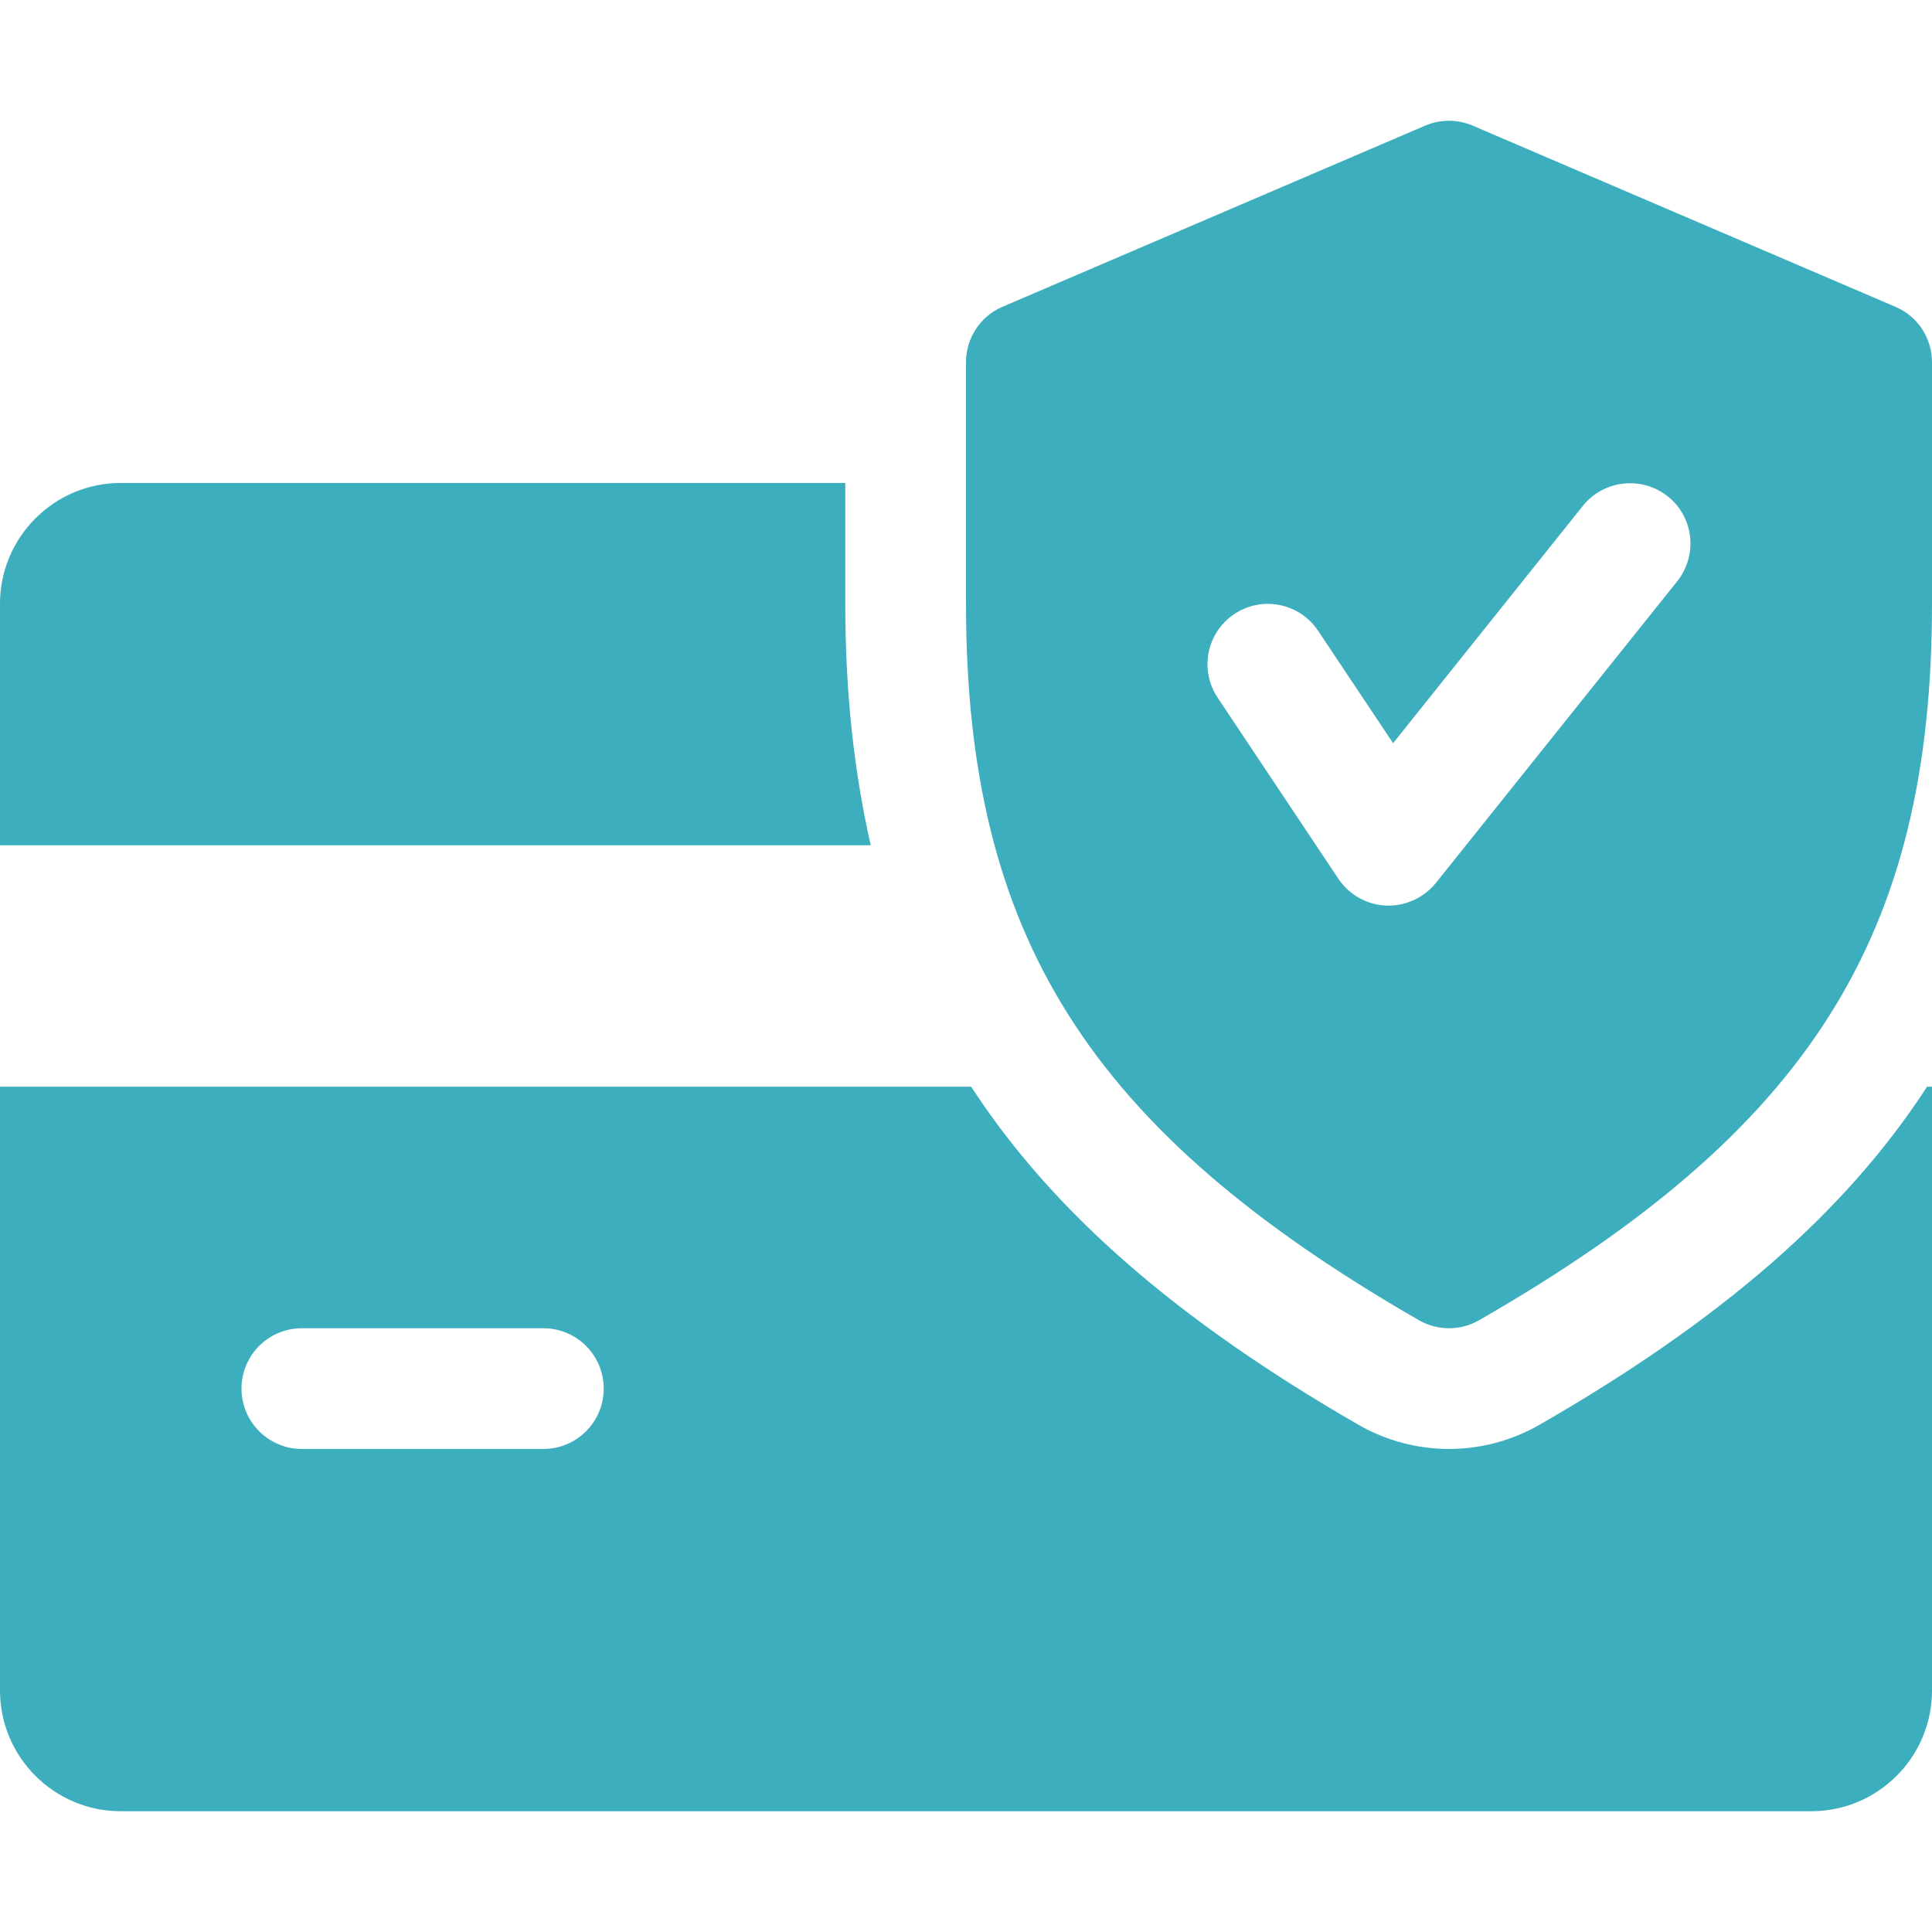     <svg viewBox="0 0 45 45" xmlns="http://www.w3.org/2000/svg">
        <path fill="#3caebe"
            d="M19.688 14.062V11.249H2.812C1.263 11.249 0 12.512 0 14.062V19.687H20.281C19.89 17.968 19.688 16.118 19.688 14.062ZM44.885 25.312C42.967 28.268 40.042 30.782 35.851 33.19C35.207 33.558 34.481 33.749 33.75 33.749C33.019 33.749 32.293 33.558 31.657 33.195C27.467 30.782 24.542 28.265 22.621 25.312H0V39.374C0 40.927 1.263 42.187 2.812 42.187H42.188C43.74 42.187 45 40.927 45 39.374V25.312H44.885ZM12.656 33.749H7.031C6.255 33.749 5.625 33.119 5.625 32.343C5.625 31.567 6.255 30.937 7.031 30.937H12.656C13.432 30.937 14.062 31.567 14.062 32.343C14.062 33.119 13.432 33.749 12.656 33.749Z" />
        <path fill="#3caebe"
            d="M44.148 7.146L34.304 2.927C34.129 2.852 33.94 2.813 33.749 2.813C33.558 2.813 33.369 2.852 33.193 2.927L23.349 7.146C22.835 7.365 22.5 7.874 22.5 8.437V14.062C22.5 21.799 25.36 26.322 33.05 30.751C33.266 30.875 33.508 30.937 33.75 30.937C33.992 30.937 34.234 30.875 34.45 30.751C42.14 26.333 45 21.81 45 14.062V8.437C45 7.874 44.665 7.365 44.148 7.146ZM39.068 13.536L33.443 20.567C33.173 20.899 32.768 21.093 32.344 21.093H32.285C32.063 21.083 31.848 21.022 31.655 20.913C31.462 20.805 31.297 20.653 31.174 20.469L28.361 16.25C27.931 15.603 28.105 14.731 28.752 14.301C29.393 13.873 30.268 14.042 30.701 14.692L32.448 17.31L36.869 11.781C37.356 11.176 38.242 11.081 38.846 11.562C39.454 12.042 39.549 12.928 39.068 13.536Z" />
    </svg>

